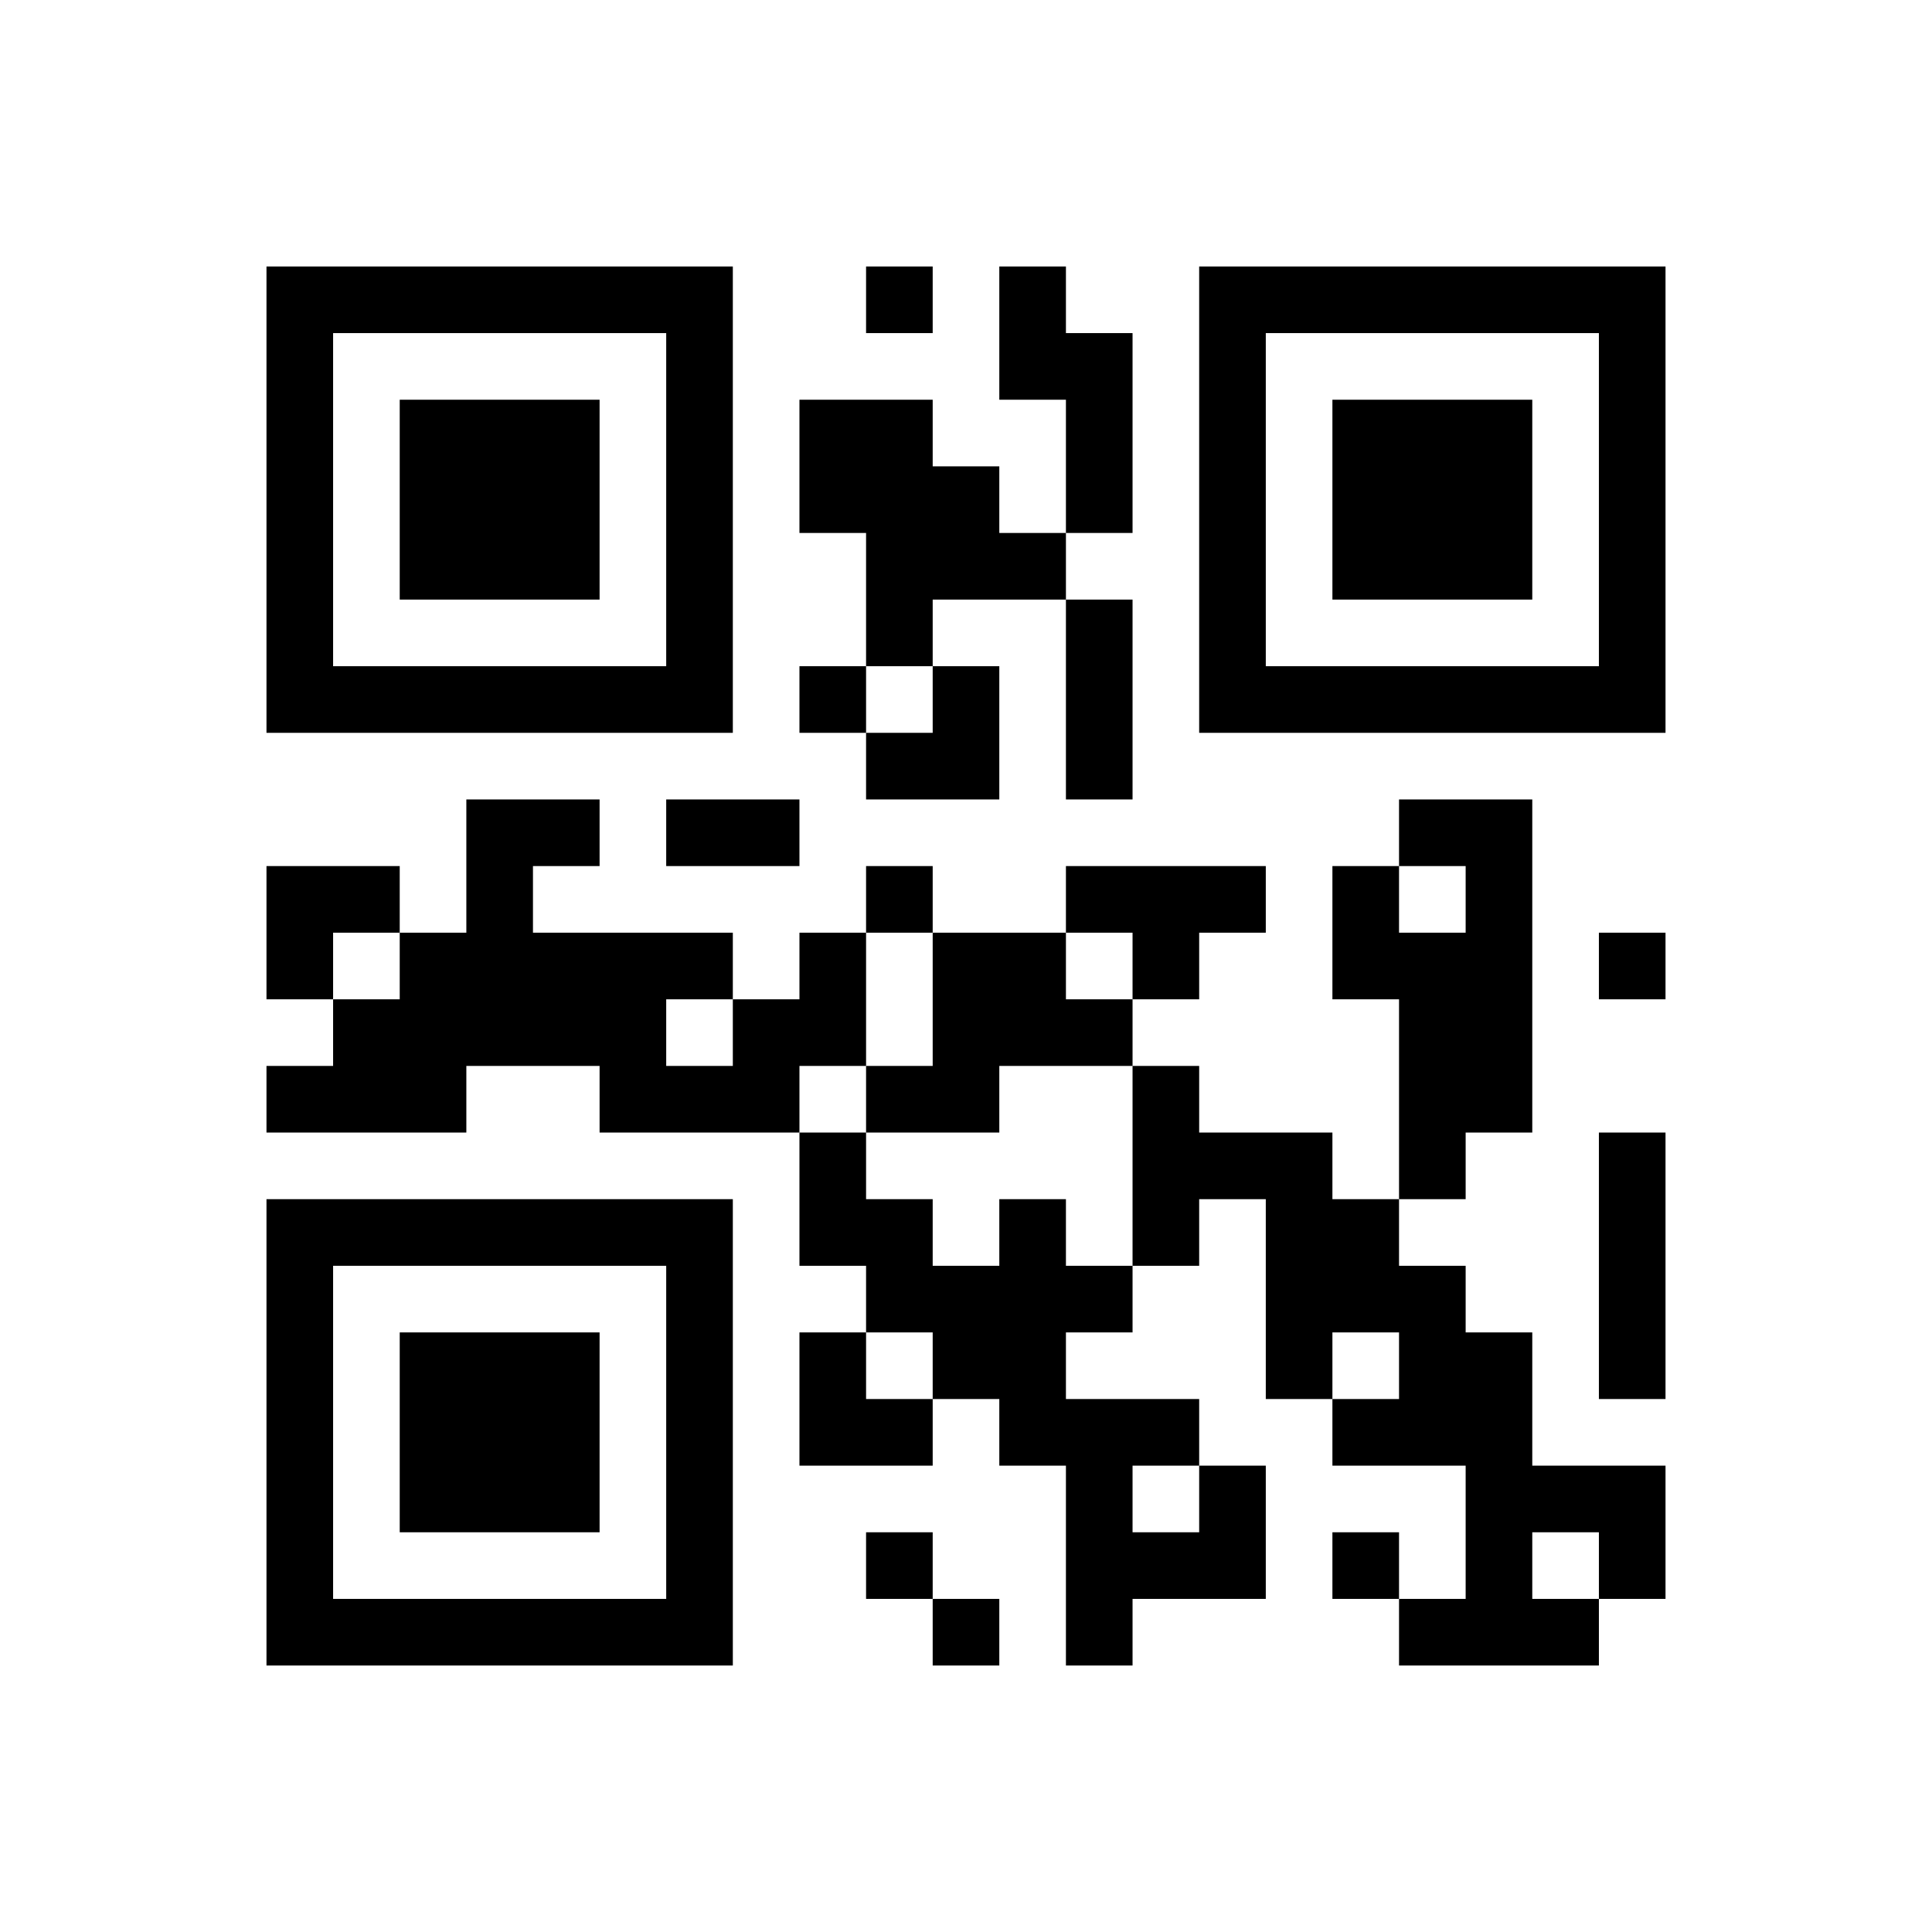 ﻿<?xml version="1.0" encoding="UTF-8"?>
<!DOCTYPE svg PUBLIC "-//W3C//DTD SVG 1.1//EN" "http://www.w3.org/Graphics/SVG/1.1/DTD/svg11.dtd">
<svg xmlns="http://www.w3.org/2000/svg" version="1.1" viewBox="0 0 29 29" stroke="none">
	<rect width="100%" height="100%" fill="#ffffff"/>
	<path d="M4,4h7v1h-7z M13,4h1v1h-1z M15,4h1v2h-1z M18,4h7v1h-7z M4,5h1v6h-1z M10,5h1v6h-1z M16,5h1v3h-1z M18,5h1v6h-1z M24,5h1v6h-1z M6,6h3v3h-3z M12,6h2v2h-2z M20,6h3v3h-3z M14,7h1v2h-1z M13,8h1v2h-1z M15,8h1v1h-1z M16,9h1v3h-1z M5,10h5v1h-5z M12,10h1v1h-1z M14,10h1v2h-1z M19,10h5v1h-5z M13,11h1v1h-1z M7,12h1v4h-1z M8,12h1v1h-1z M10,12h2v1h-2z M21,12h2v1h-2z M4,13h2v1h-2z M13,13h1v1h-1z M16,13h3v1h-3z M20,13h1v2h-1z M22,13h1v4h-1z M4,14h1v1h-1z M6,14h1v3h-1z M8,14h2v2h-2z M10,14h1v1h-1z M12,14h1v2h-1z M14,14h2v2h-2z M17,14h1v1h-1z M21,14h1v4h-1z M24,14h1v1h-1z M5,15h1v2h-1z M11,15h1v2h-1z M16,15h1v1h-1z M4,16h1v1h-1z M9,16h2v1h-2z M13,16h2v1h-2z M17,16h1v3h-1z M12,17h1v2h-1z M18,17h2v1h-2z M24,17h1v4h-1z M4,18h7v1h-7z M13,18h1v2h-1z M15,18h1v4h-1z M19,18h2v2h-2z M4,19h1v6h-1z M10,19h1v6h-1z M14,19h1v2h-1z M16,19h1v1h-1z M21,19h1v3h-1z M6,20h3v3h-3z M12,20h1v2h-1z M19,20h1v1h-1z M22,20h1v5h-1z M13,21h1v1h-1z M16,21h1v4h-1z M17,21h1v1h-1z M20,21h1v1h-1z M18,22h1v2h-1z M23,22h2v1h-2z M13,23h1v1h-1z M17,23h1v1h-1z M20,23h1v1h-1z M24,23h1v1h-1z M5,24h5v1h-5z M14,24h1v1h-1z M21,24h1v1h-1z M23,24h1v1h-1z" fill="#000000"/>
</svg>
